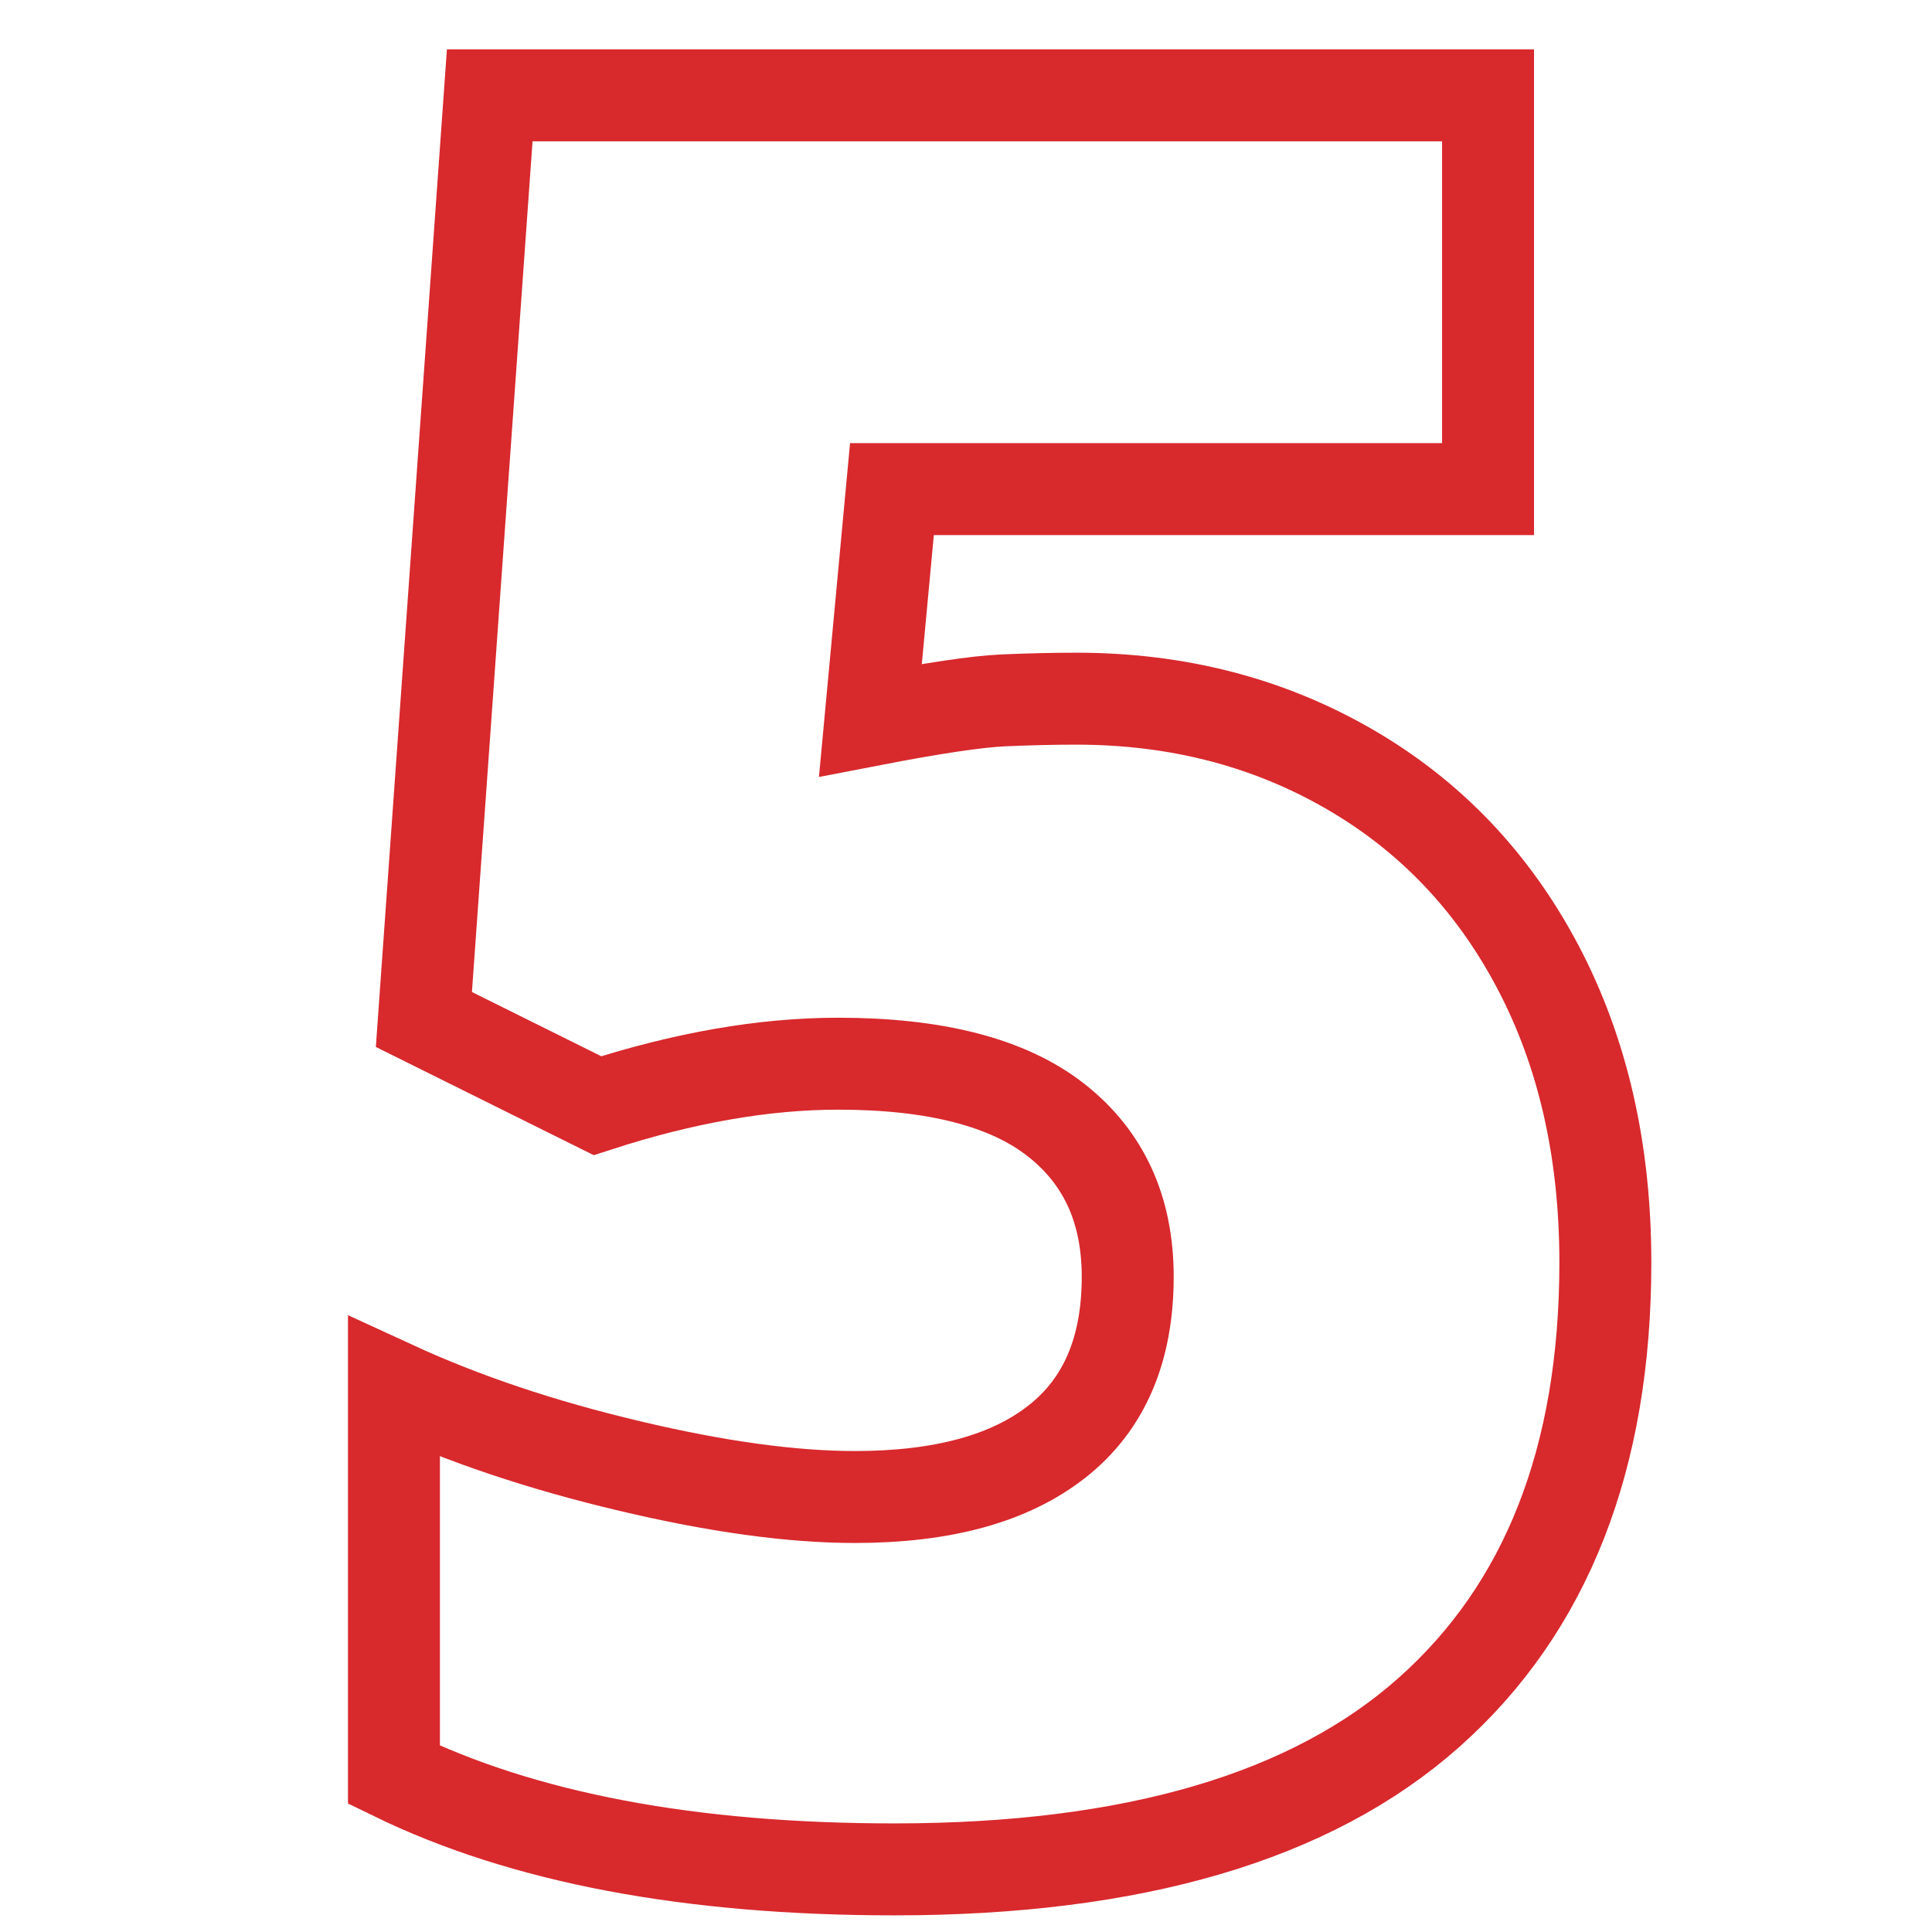 <svg xmlns="http://www.w3.org/2000/svg" xmlns:xlink="http://www.w3.org/1999/xlink" width="125" zoomAndPan="magnify" viewBox="0 0 93.75 93.75" height="125" preserveAspectRatio="xMidYMid meet" version="1.0"><defs><clipPath id="d8fed94a3e"><path d="M 0 0 L 93.5 0 L 93.5 93.5 L 0 93.5 Z M 0 0 " clip-rule="nonzero"/></clipPath></defs><g clip-path="url(#d8fed94a3e)"><path stroke-linecap="butt" transform="matrix(5.17, 0, 0, 5.17, 13.657, -39.702)" fill="none" stroke-linejoin="miter" d="M 7.461 14.237 C 8.404 14.237 9.256 14.456 10.016 14.894 C 10.777 15.332 11.369 15.952 11.792 16.753 C 12.215 17.555 12.426 18.48 12.426 19.529 C 12.426 21.363 11.874 22.772 10.769 23.753 C 9.665 24.734 7.992 25.225 5.752 25.225 C 3.835 25.225 2.27 24.929 1.056 24.337 L 1.056 20.697 C 1.708 20.997 2.443 21.244 3.264 21.438 C 4.084 21.633 4.79 21.73 5.382 21.73 C 6.206 21.73 6.839 21.557 7.281 21.208 C 7.723 20.86 7.943 20.345 7.943 19.663 C 7.943 19.034 7.719 18.543 7.269 18.191 C 6.82 17.839 6.138 17.663 5.225 17.663 C 4.528 17.663 3.775 17.795 2.966 18.057 L 1.337 17.248 L 1.955 8.574 L 11.325 8.574 L 11.325 12.27 L 5.73 12.27 L 5.528 14.439 C 6.112 14.326 6.527 14.264 6.775 14.253 C 7.022 14.242 7.251 14.237 7.461 14.237 Z M 7.461 14.237 " stroke="#d8292d" stroke-width="0.863" stroke-opacity="1" stroke-miterlimit="4"/></g></svg>